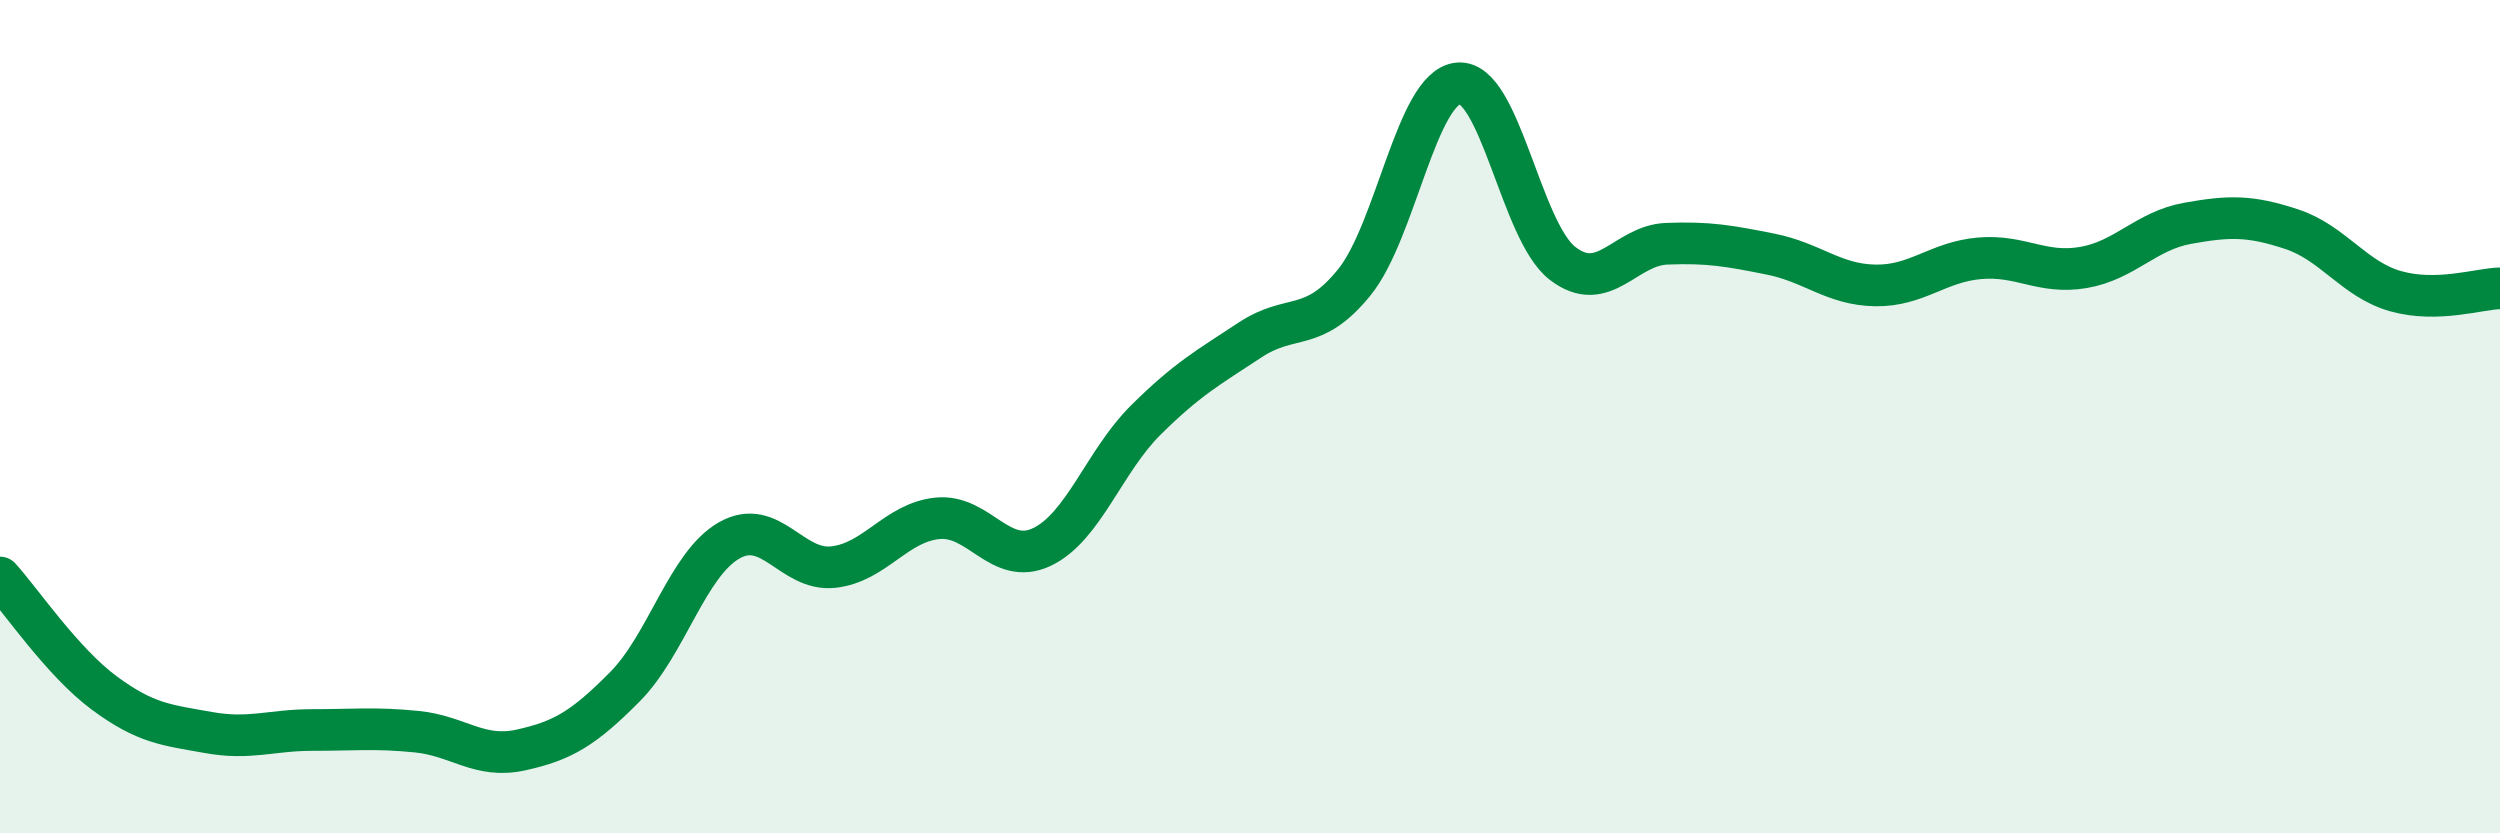 
    <svg width="60" height="20" viewBox="0 0 60 20" xmlns="http://www.w3.org/2000/svg">
      <path
        d="M 0,13.86 C 0.5,14.41 1.5,15.89 2.5,16.63 C 3.5,17.37 4,17.4 5,17.58 C 6,17.76 6.5,17.52 7.5,17.52 C 8.5,17.52 9,17.46 10,17.56 C 11,17.66 11.5,18.22 12.5,18 C 13.5,17.78 14,17.49 15,16.48 C 16,15.47 16.5,13.54 17.5,12.97 C 18.5,12.4 19,13.72 20,13.61 C 21,13.5 21.5,12.54 22.5,12.44 C 23.5,12.34 24,13.6 25,13.13 C 26,12.66 26.5,11.07 27.5,10.08 C 28.5,9.09 29,8.82 30,8.16 C 31,7.5 31.5,8.01 32.5,6.78 C 33.5,5.55 34,2.09 35,2 C 36,1.91 36.5,5.55 37.5,6.32 C 38.5,7.09 39,5.89 40,5.85 C 41,5.81 41.5,5.9 42.5,6.1 C 43.5,6.3 44,6.83 45,6.85 C 46,6.87 46.5,6.29 47.5,6.2 C 48.5,6.11 49,6.59 50,6.42 C 51,6.25 51.5,5.54 52.5,5.36 C 53.5,5.18 54,5.17 55,5.5 C 56,5.83 56.5,6.71 57.5,6.99 C 58.5,7.27 59.5,6.93 60,6.92L60 20L0 20Z"
        fill="#008740"
        opacity="0.1"
        stroke-linecap="round"
        stroke-linejoin="round"
      />
      <path
        d="M 0,13.86 C 0.5,14.41 1.5,15.89 2.5,16.63 C 3.5,17.37 4,17.4 5,17.58 C 6,17.76 6.5,17.52 7.5,17.52 C 8.5,17.52 9,17.46 10,17.56 C 11,17.66 11.5,18.22 12.5,18 C 13.5,17.78 14,17.49 15,16.48 C 16,15.47 16.5,13.54 17.5,12.97 C 18.5,12.4 19,13.72 20,13.61 C 21,13.5 21.5,12.54 22.5,12.44 C 23.5,12.34 24,13.6 25,13.13 C 26,12.66 26.5,11.07 27.5,10.08 C 28.5,9.09 29,8.82 30,8.16 C 31,7.5 31.5,8.01 32.5,6.78 C 33.5,5.55 34,2.09 35,2 C 36,1.91 36.5,5.55 37.5,6.32 C 38.5,7.09 39,5.89 40,5.85 C 41,5.81 41.5,5.9 42.5,6.1 C 43.5,6.3 44,6.83 45,6.85 C 46,6.87 46.5,6.29 47.5,6.2 C 48.5,6.11 49,6.59 50,6.42 C 51,6.25 51.5,5.54 52.5,5.36 C 53.5,5.18 54,5.17 55,5.5 C 56,5.83 56.5,6.71 57.5,6.99 C 58.5,7.27 59.5,6.93 60,6.92"
        stroke="#008740"
        stroke-width="1"
        fill="none"
        stroke-linecap="round"
        stroke-linejoin="round"
      />
    </svg>
  